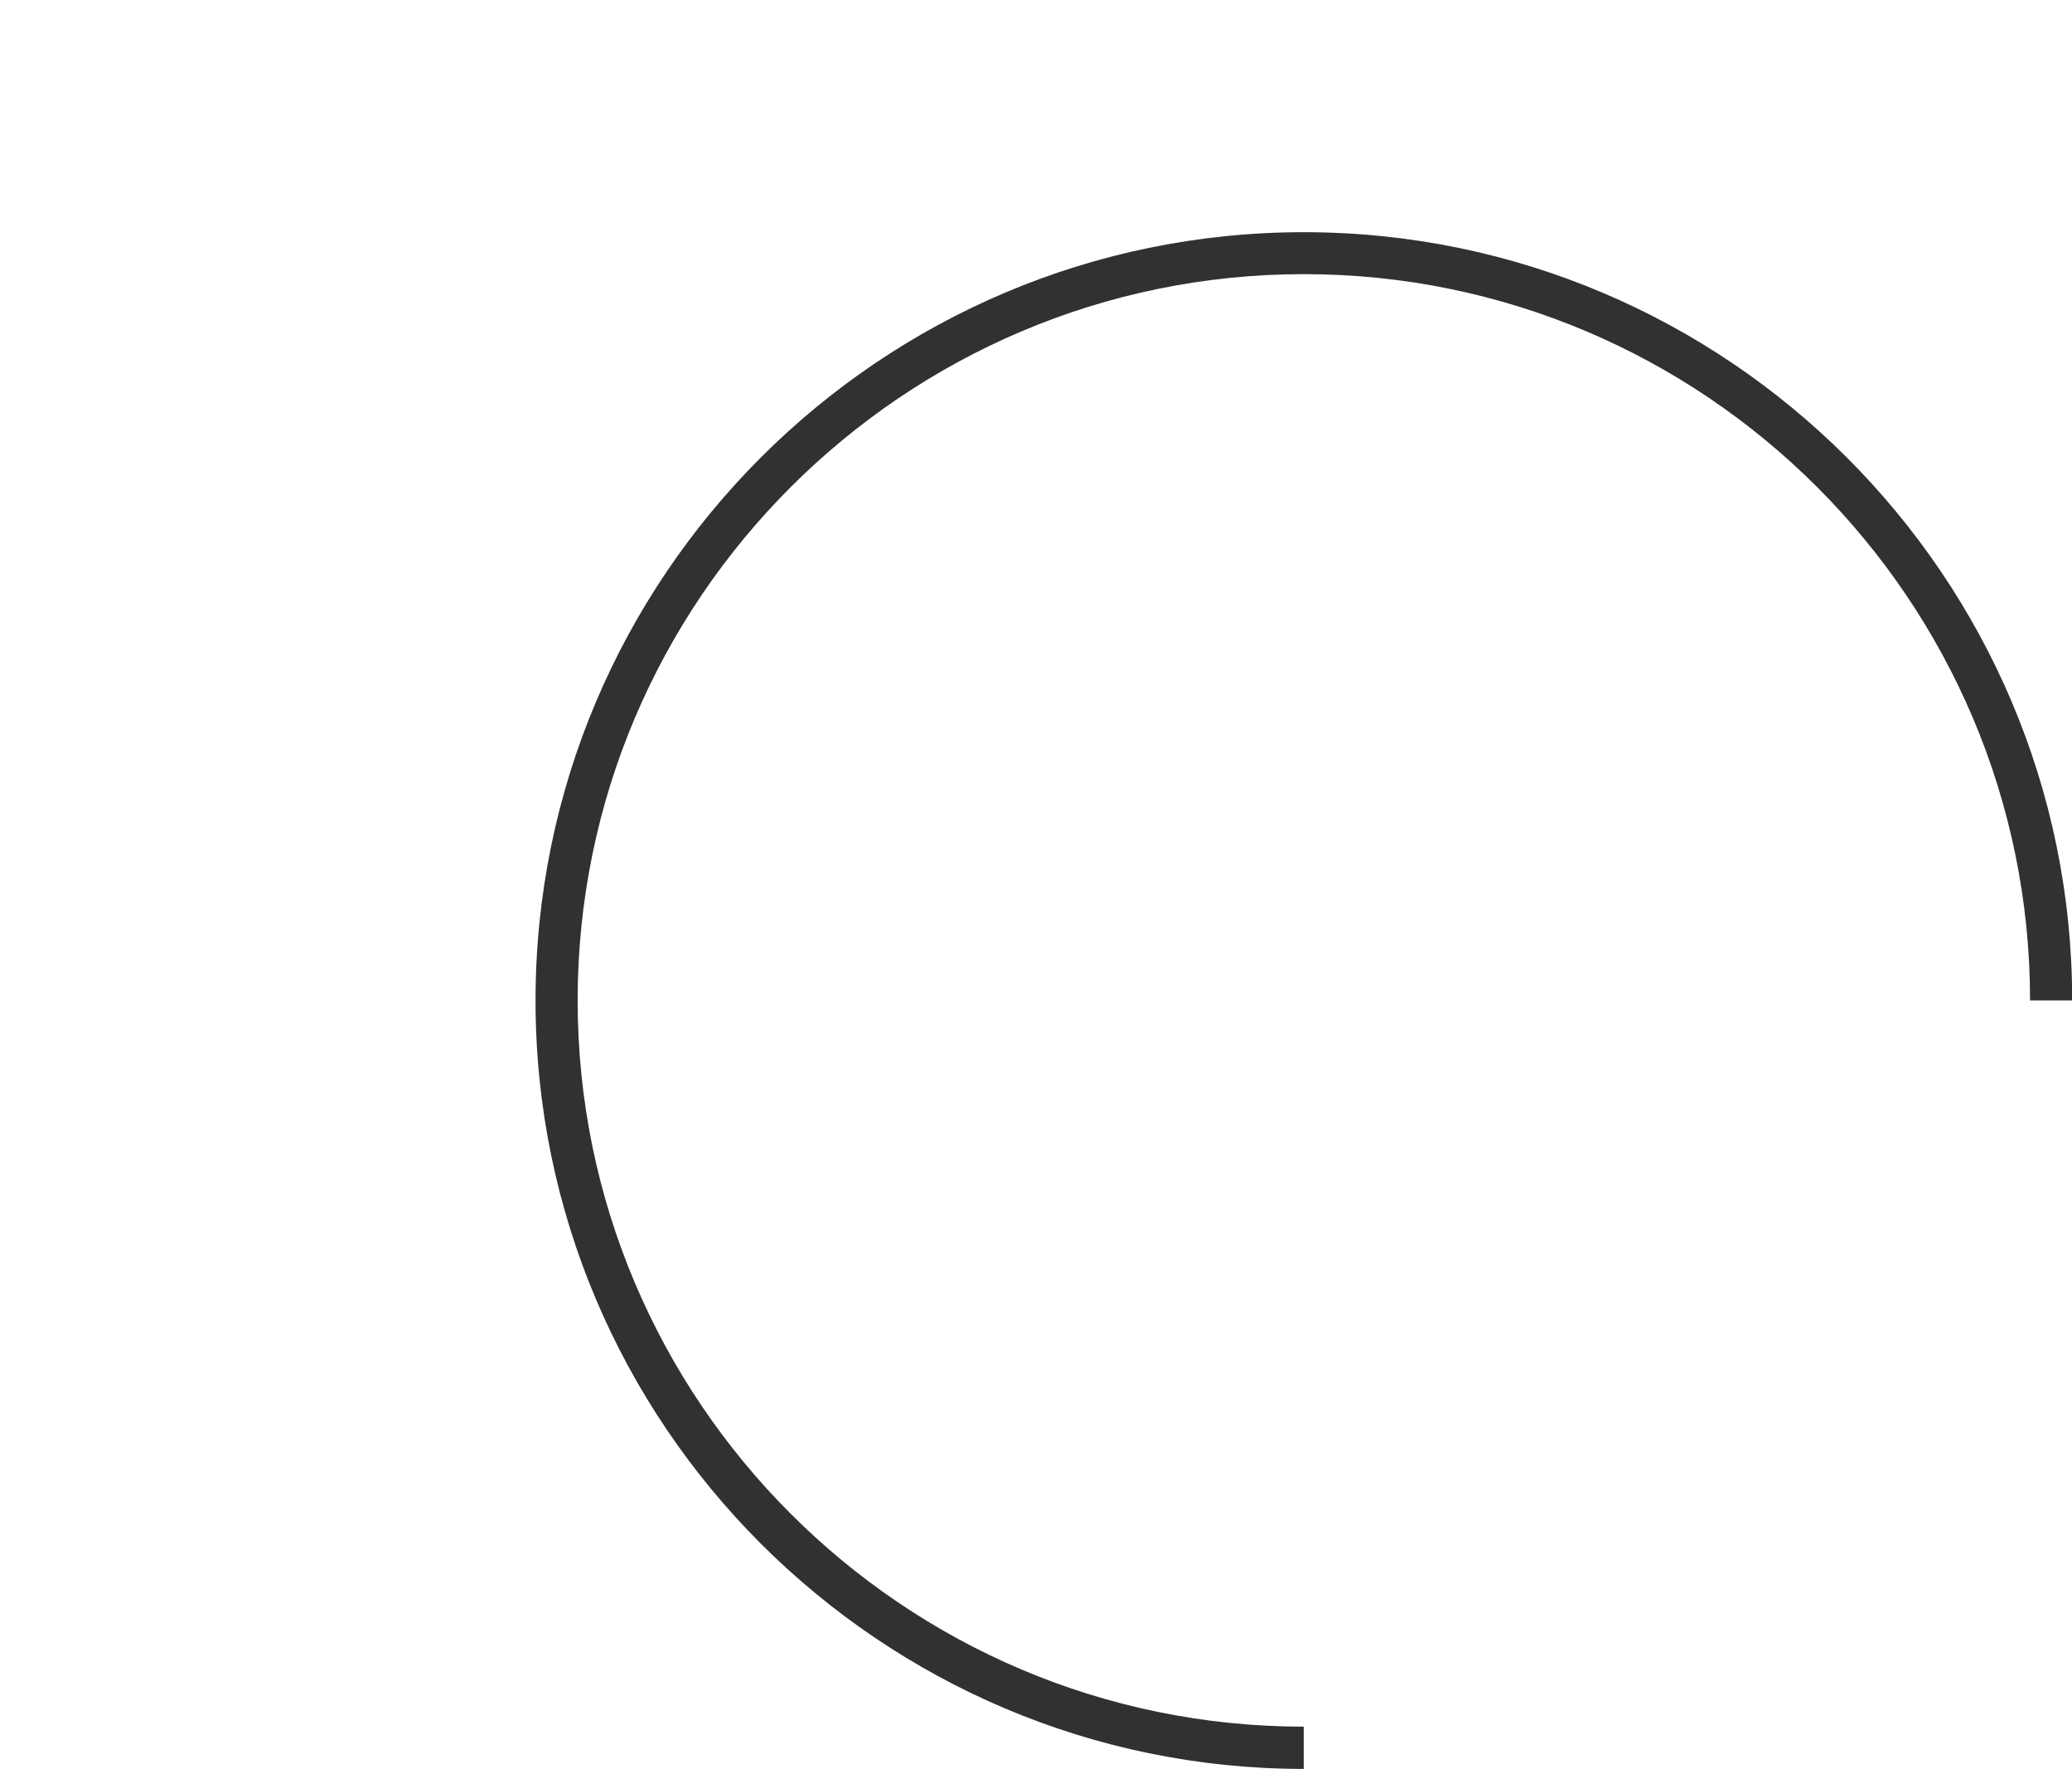   <svg xmlns="http://www.w3.org/2000/svg" viewBox="0 0 461.96 394.31" width="100%" style="vertical-align: middle; max-width: 100%; width: 100%;">
   <g>
    <g>
     <path d="M290.68,394.31c-94.44,0-171.28-76.83-171.28-171.27S196.24,51.76,290.68,51.76,462,128.6,462,223h-9.39c0-89.27-72.62-161.89-161.89-161.89S128.79,133.77,128.79,223s72.62,161.89,161.89,161.89Z" fill="rgb(49,49,49)">
     </path>
     <circle cx="6.69" cy="6.69" r="6.69" fill="rgba(62,62,62,0)">
     </circle>
     <circle cx="76.02" cy="6.69" r="6.69" fill="rgba(62,62,62,0)">
     </circle>
     <circle cx="145.34" cy="6.69" r="6.69" fill="rgba(62,62,62,0)">
     </circle>
     <circle cx="214.66" cy="6.69" r="6.69" fill="rgba(62,62,62,0)">
     </circle>
     <circle cx="283.99" cy="6.69" r="6.69" fill="rgba(62,62,62,0)">
     </circle>
     <circle cx="6.69" cy="74.81" r="6.69" fill="rgba(62,62,62,0)">
     </circle>
     <circle cx="76.02" cy="74.81" r="6.69" fill="rgba(62,62,62,0)">
     </circle>
     <circle cx="145.34" cy="74.81" r="6.69" fill="rgba(62,62,62,0)">
     </circle>
     <circle cx="214.66" cy="74.81" r="6.69" fill="rgba(62,62,62,0)">
     </circle>
     <circle cx="283.99" cy="74.81" r="6.69" fill="rgba(62,62,62,0)">
     </circle>
     <circle cx="6.69" cy="142.94" r="6.69" fill="rgba(62,62,62,0)">
     </circle>
     <circle cx="76.02" cy="142.94" r="6.69" fill="rgba(62,62,62,0)">
     </circle>
     <circle cx="145.34" cy="142.94" r="6.69" fill="rgba(62,62,62,0)">
     </circle>
     <circle cx="214.66" cy="142.94" r="6.69" fill="rgba(62,62,62,0)">
     </circle>
     <circle cx="283.99" cy="142.94" r="6.69" fill="rgba(62,62,62,0)">
     </circle>
    </g>
   </g>
  </svg>
